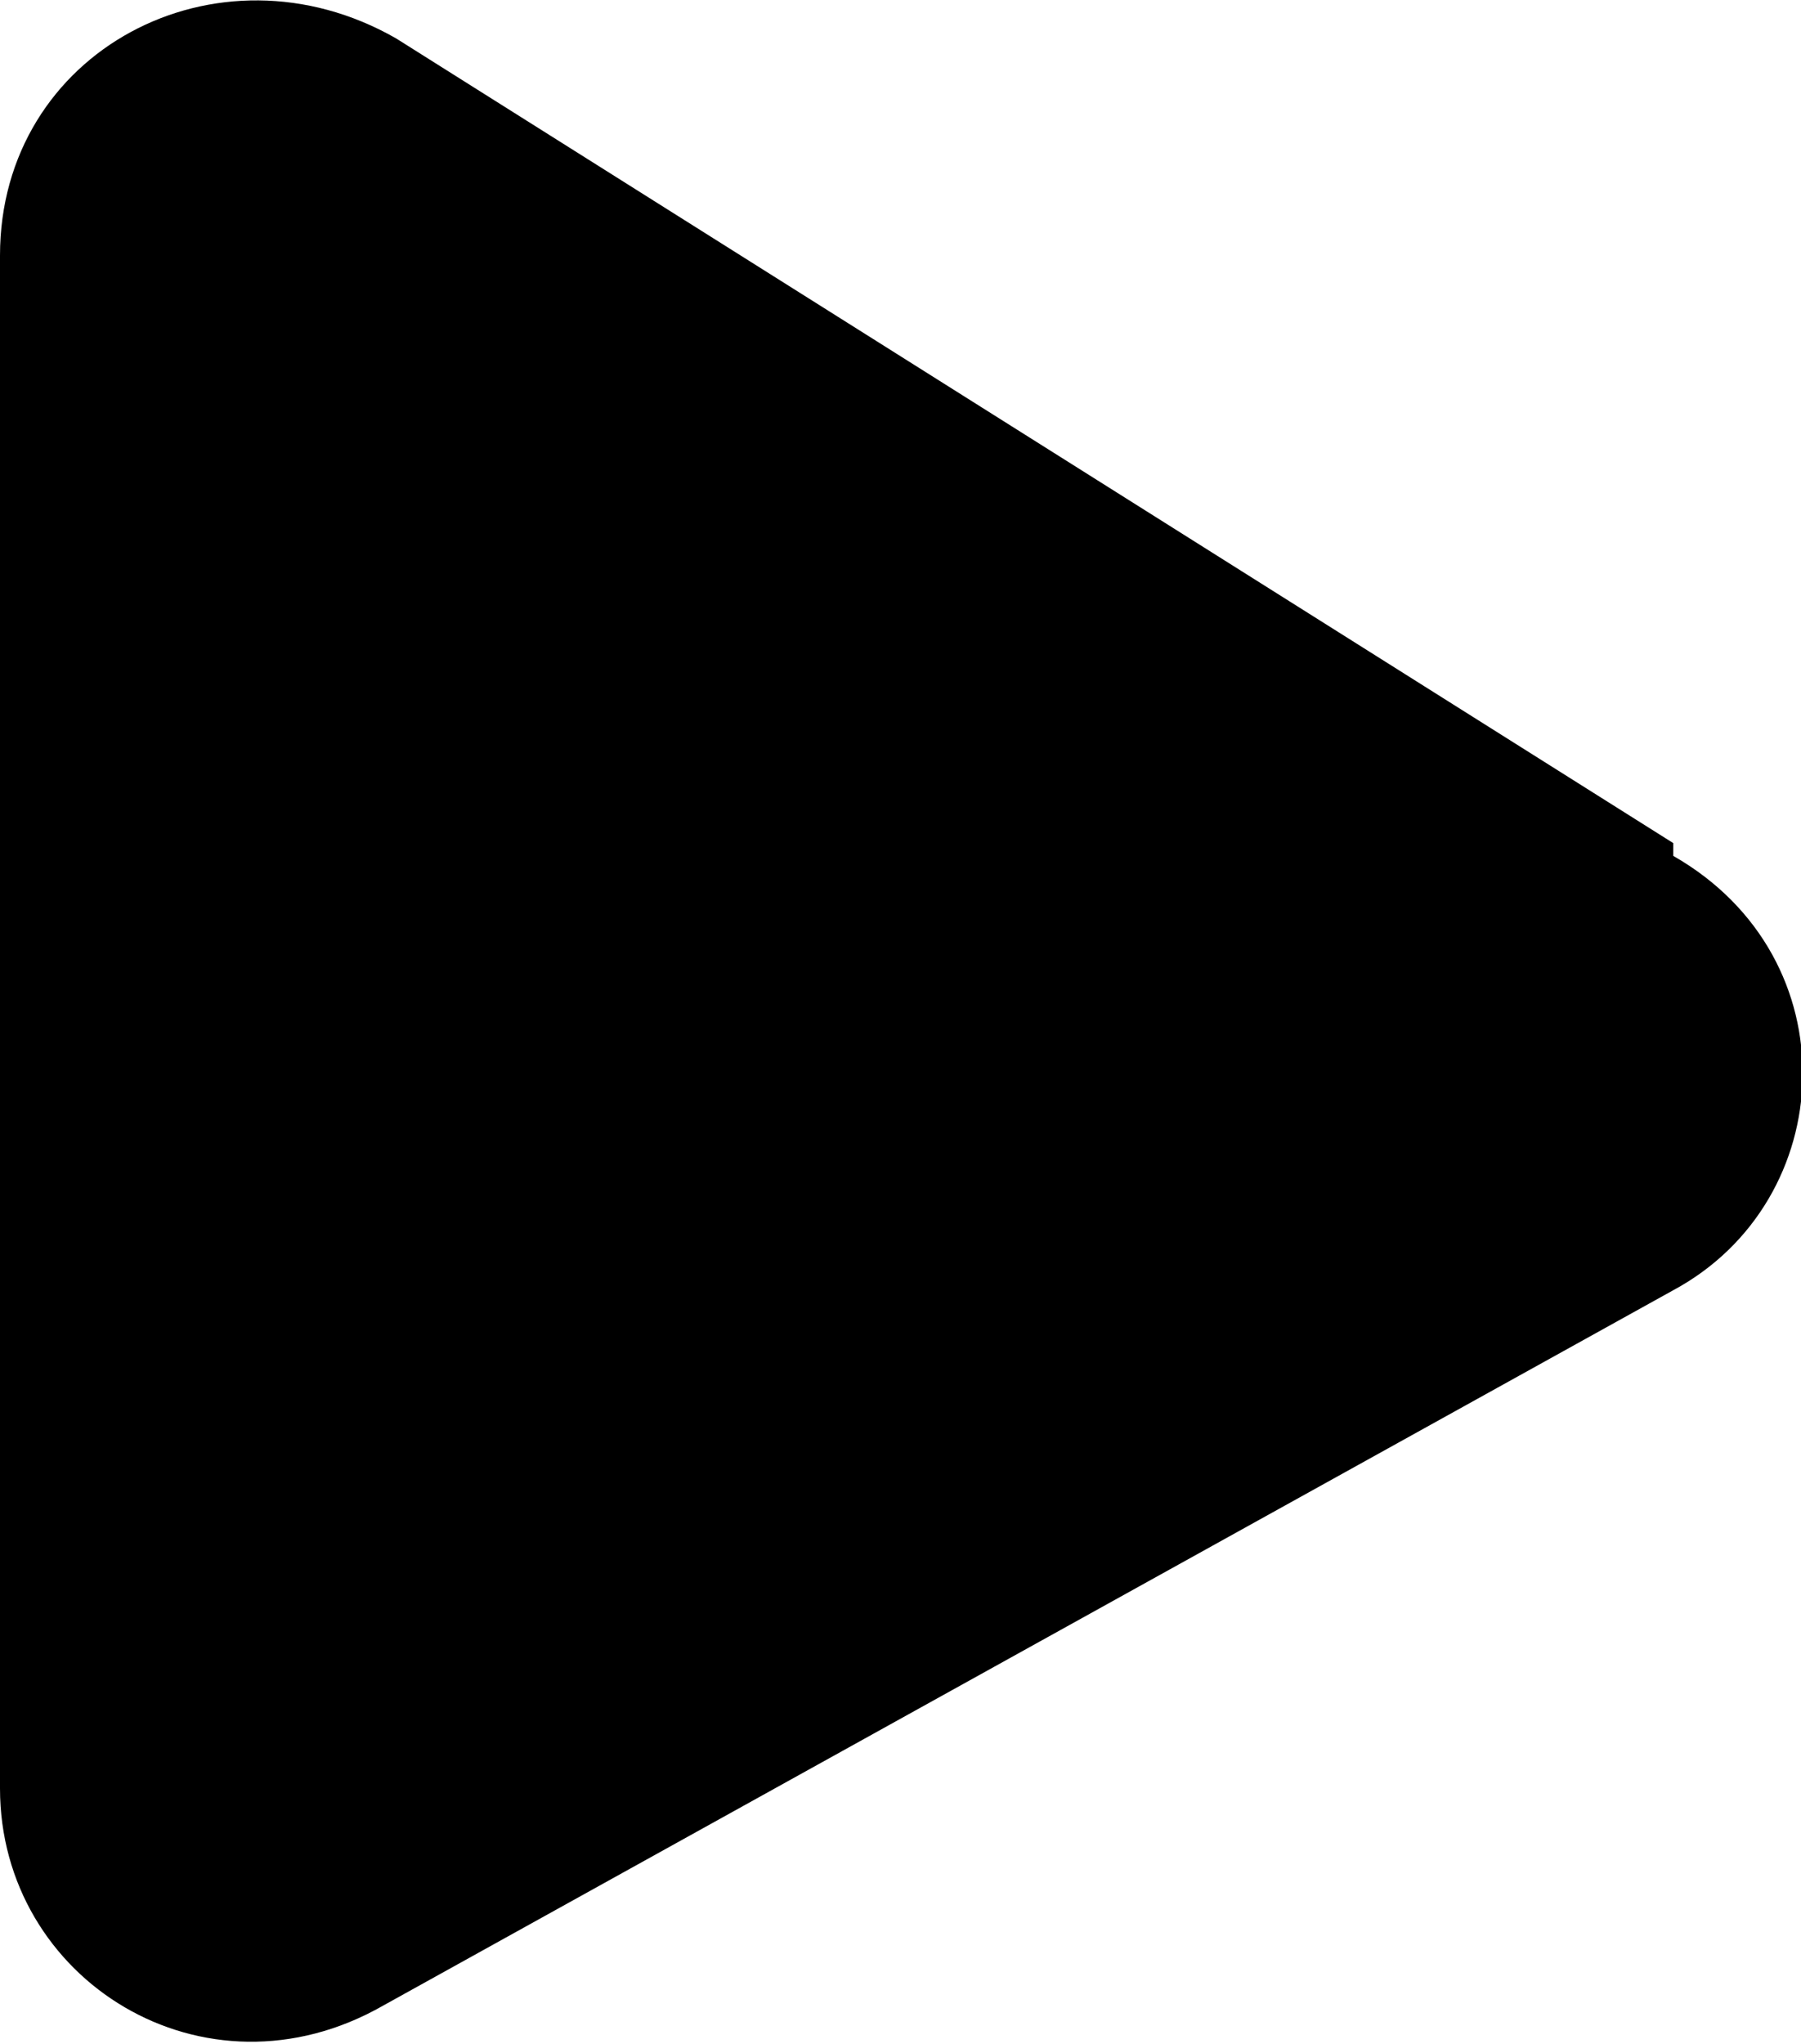<?xml version="1.0" encoding="UTF-8"?>
<svg xmlns="http://www.w3.org/2000/svg" version="1.1" viewBox="0 0 14.1 16">
  <!-- Generator: Adobe Illustrator 28.6.0, SVG Export Plug-In . SVG Version: 1.2.0 Build 709)  -->
  <g>
    <g id="Camada_1">
      <path d="M13.1,6.6L3.1.3C1.7-.5,0,.4,0,2v12c0,1.5,1.6,2.5,3,1.7l10.1-5.6c1.3-.7,1.4-2.6,0-3.4Z"/>
    </g>
  </g>
</svg>